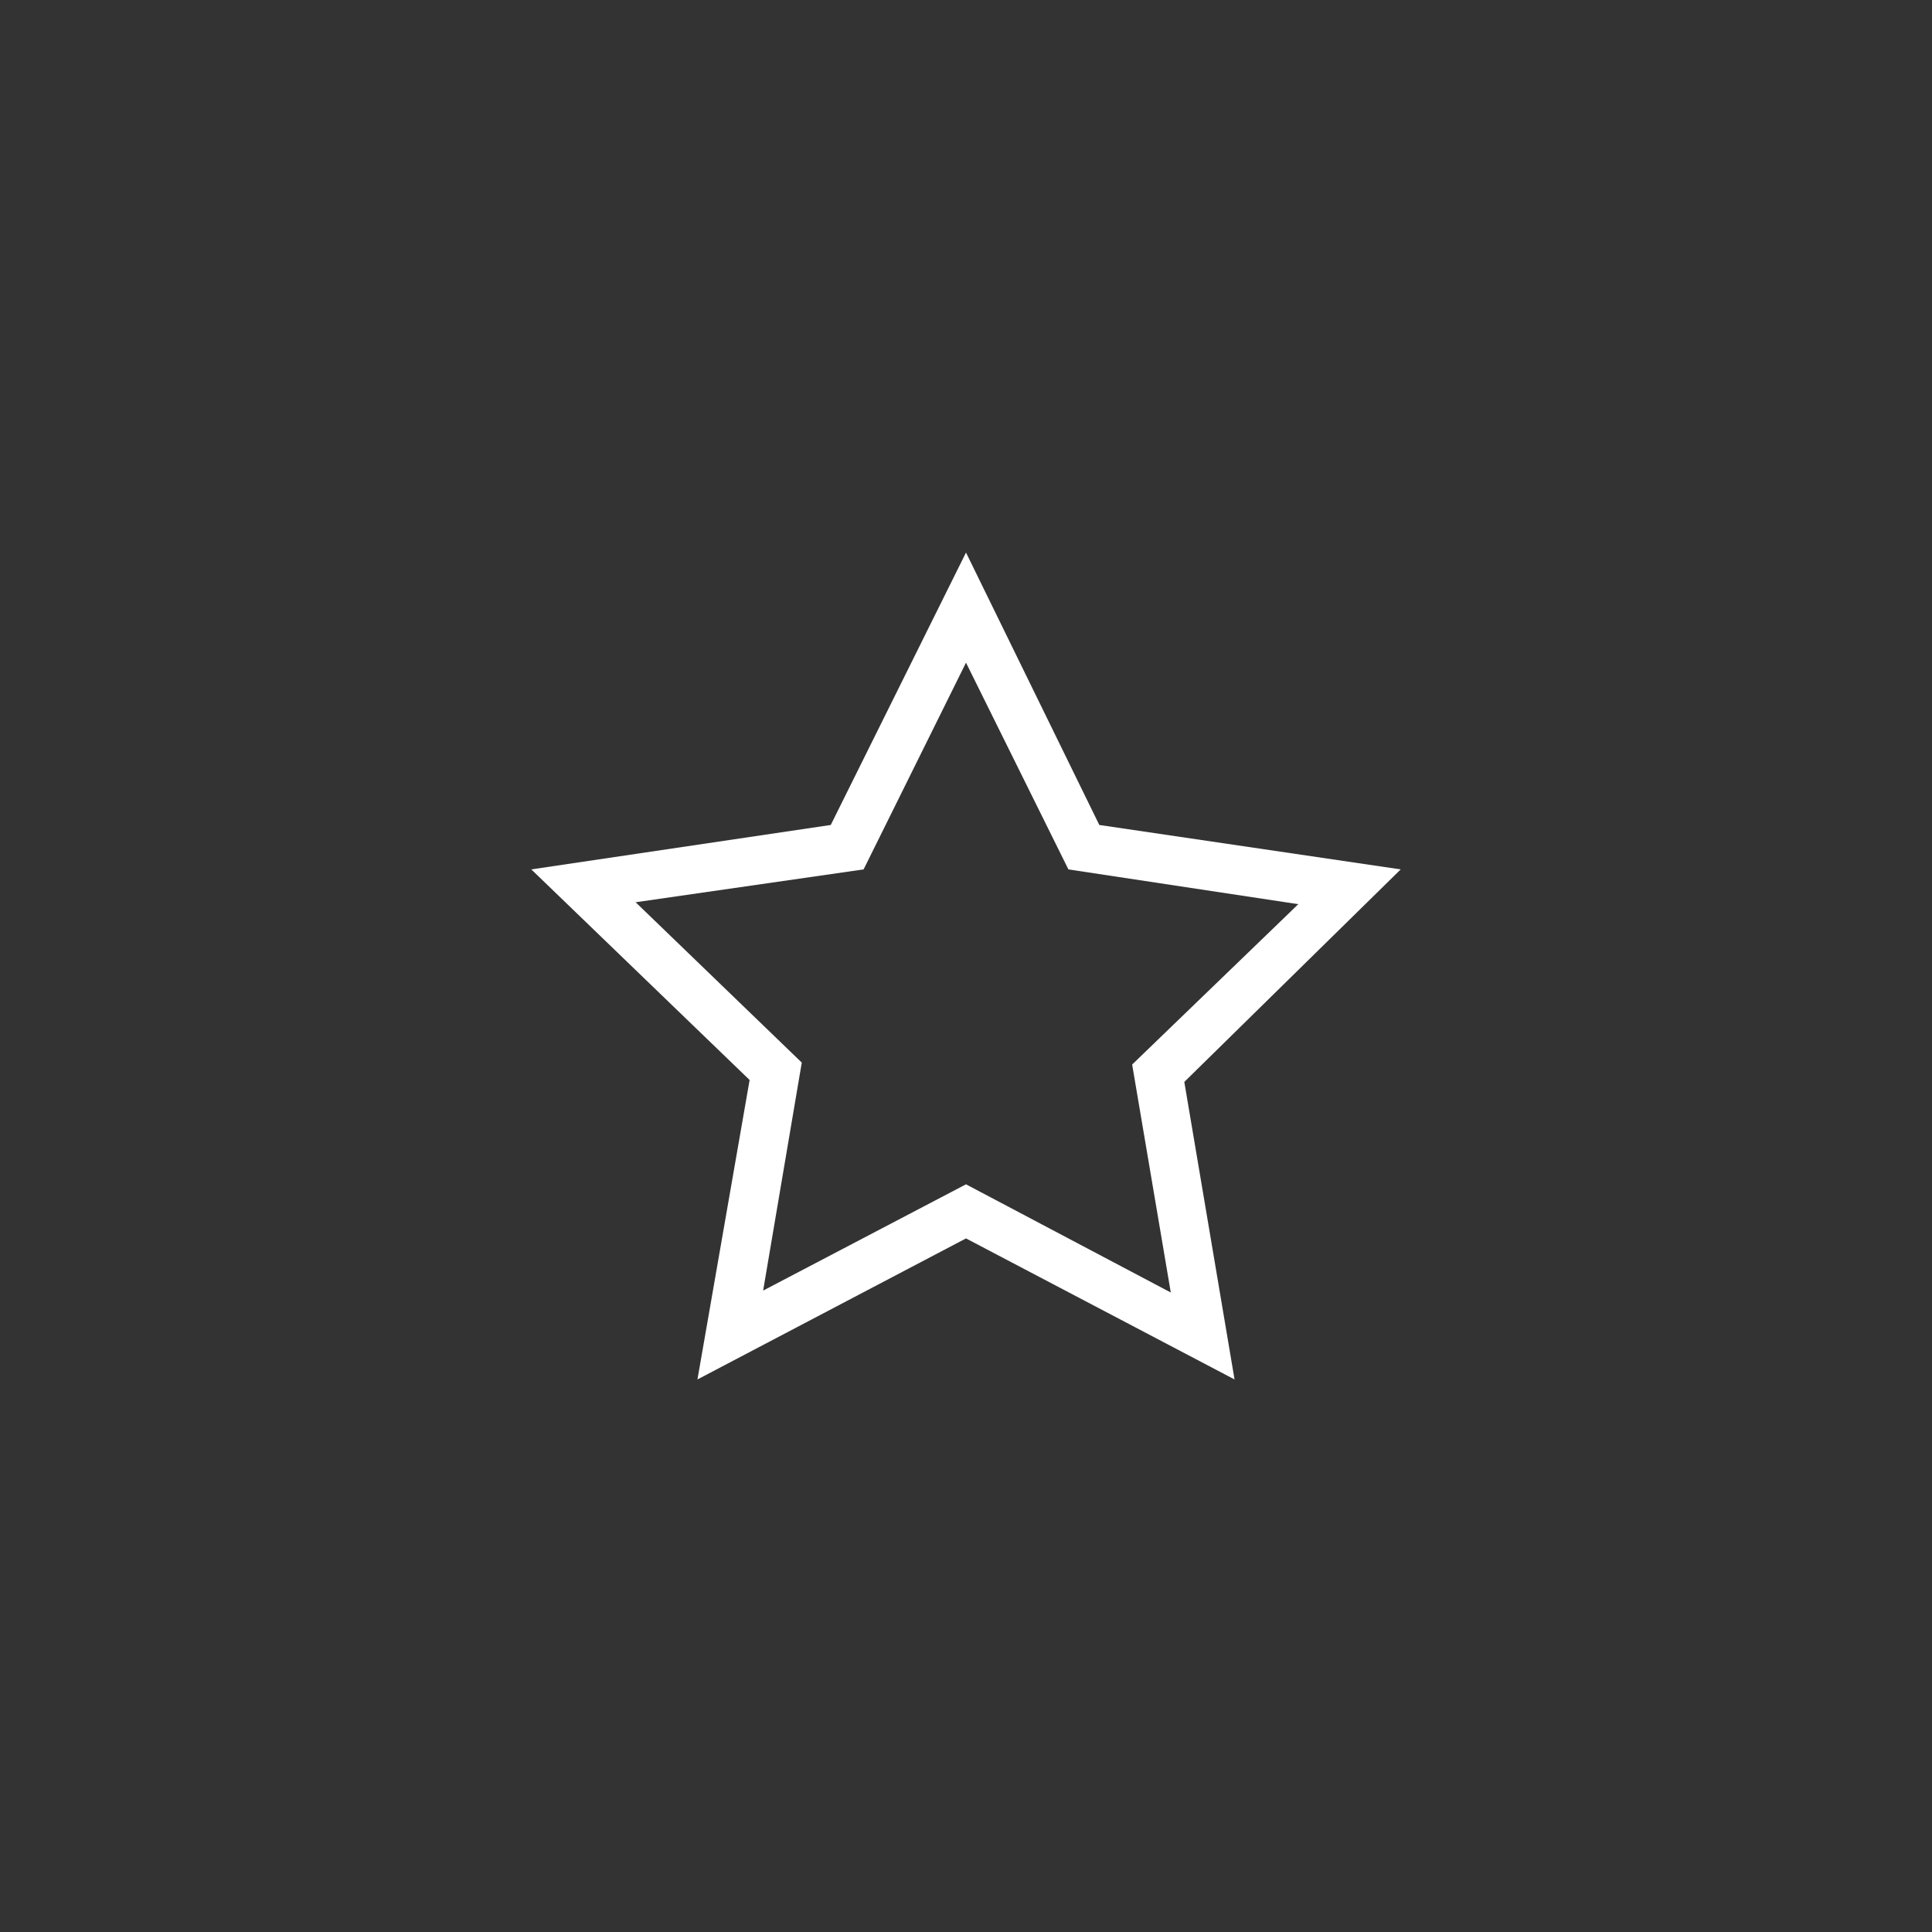 <?xml version="1.0" encoding="utf-8"?>
<!-- Generator: Adobe Illustrator 22.1.0, SVG Export Plug-In . SVG Version: 6.00 Build 0)  -->
<svg version="1.1" id="Vrstva_1" xmlns="http://www.w3.org/2000/svg" xmlns:xlink="http://www.w3.org/1999/xlink" x="0px" y="0px"
	 viewBox="0 0 100 100" style="enable-background:new 0 0 100 100;" xml:space="preserve">
<rect x="0" y="0" width="100" height="100" fill="#333333" stroke="none"/>
<style type="text/css">
	.st0{clip-path:url(#SVGID_2_);}
	.st1{fill:#E2E3E4;}
	.st2{clip-path:url(#SVGID_8_);}
	.st3{clip-path:url(#SVGID_10_);}
	.st4{opacity:6.000000e-02;fill:#231F20;}
	.st5{opacity:0.22;}
	.st6{fill:#E6E7E8;}
	.st7{fill:#231F20;}
	.st8{fill:#848689;}
	.st9{fill:#FFFFFF;}
	.st10{fill:#00977A;}
	.st11{fill:none;stroke:#000000;stroke-width:0.2;stroke-miterlimit:10;}
	.st12{fill:url(#SVGID_11_);}
	.st13{fill:none;stroke:#FFFFFF;stroke-width:0.25;stroke-miterlimit:10;}
	.st14{opacity:0.25;fill:#FFFFFF;}
	.st15{fill:#00C0F3;}
	.st16{opacity:0.71;fill:#231F20;}
	.st17{fill:#00AEEF;}
	.st18{fill:#454546;}
	.st19{fill:none;stroke:#FFFFFF;stroke-width:0.5;stroke-miterlimit:10;}
	.st20{opacity:0.64;fill:#231F20;}
	.st21{fill:#E6EDF2;}
	.st22{opacity:0.41;fill:#FFFFFF;}
	.st23{fill:#9B9DA0;}
	.st24{fill:none;stroke:#A9ABAE;stroke-width:0.5;stroke-miterlimit:10;}
	.st25{fill:none;stroke:#231F20;stroke-width:0.25;stroke-miterlimit:10;}
	.st26{fill:none;stroke:url(#SVGID_12_);stroke-width:2;stroke-miterlimit:10;}
	.st27{fill:url(#SVGID_13_);}
	.st28{fill:none;stroke:url(#SVGID_14_);stroke-width:2;stroke-miterlimit:10;}
	.st29{fill:none;stroke:url(#SVGID_15_);stroke-width:2;stroke-miterlimit:10;}
	.st30{fill:#F1F2F2;}
	.st31{fill:none;stroke:#00977A;stroke-miterlimit:10;}
	.st32{fill:url(#SVGID_18_);}
	.st33{fill:#4A5A63;stroke:#E6EDF2;stroke-width:5;stroke-miterlimit:10;}
	.st34{fill:#00977A;stroke:#00977A;stroke-width:0.3;stroke-miterlimit:10;}
	.st35{fill:none;stroke:#939598;stroke-width:0.25;stroke-miterlimit:10;}
	.st36{fill:#48484A;}
	.st37{fill:#4D4D4E;}
	.st38{fill:#95979A;}
	.st39{fill:none;stroke:#FFFFFF;stroke-width:0.2;stroke-miterlimit:10;}
	.st40{clip-path:url(#SVGID_28_);}
	.st41{fill:url(#SVGID_29_);}
	.st42{fill:url(#SVGID_30_);}
	.st43{fill:none;stroke:url(#SVGID_31_);stroke-width:2;stroke-miterlimit:10;}
	.st44{fill:url(#SVGID_32_);}
	.st45{fill:none;stroke:url(#SVGID_33_);stroke-width:2;stroke-miterlimit:10;}
	.st46{fill:none;stroke:url(#SVGID_34_);stroke-width:2;stroke-miterlimit:10;}
	.st47{fill:url(#SVGID_37_);}
	.st48{fill:#B3B3B3;}
	.st49{clip-path:url(#SVGID_47_);}
	.st50{clip-path:url(#SVGID_49_);}
	.st51{fill:#CBCCCE;}
	.st52{opacity:0.64;fill:#E2E3E4;}
	.st53{clip-path:url(#SVGID_51_);}
	.st54{clip-path:url(#SVGID_53_);}
	.st55{clip-path:url(#SVGID_55_);}
	.st56{clip-path:url(#SVGID_57_);}
	.st57{clip-path:url(#SVGID_59_);}
	.st58{clip-path:url(#SVGID_61_);}
	.st59{clip-path:url(#SVGID_63_);}
	.st60{fill:none;stroke:#00AEEF;stroke-miterlimit:10;}
	.st61{clip-path:url(#SVGID_69_);}
	.st62{clip-path:url(#SVGID_71_);}
	.st63{opacity:0.42;fill:#E2E3E4;}
	.st64{clip-path:url(#SVGID_73_);}
	.st65{fill:url(#SVGID_80_);}
	.st66{fill:none;}
	.st67{fill:#FFFFFF;stroke:#231F20;stroke-width:0.2;stroke-miterlimit:10;}
	.st68{fill:#FFFFFF;stroke:#231F20;stroke-width:0.3;stroke-miterlimit:10;}
	.st69{fill:#B8BABC;}
	.st70{fill:none;stroke:#FFFFFF;stroke-miterlimit:10;}
	.st71{fill:#1A1A1A;}
	.st72{fill:none;stroke:#B3B3B3;stroke-width:2.5;stroke-miterlimit:10;}
	.st73{fill:#B3B3B3;stroke:#B3B3B3;stroke-width:0.2;stroke-miterlimit:10;}
</style>
<path class="st9" d="M63.9,71.4L50,64.1l-13.9,7.3l2.7-15.5L27.5,45l15.5-2.3l7-14.1l6.9,14.1L72.5,45l-11.2,11L63.9,71.4z M50,61.3
	l10.6,5.6l-2-11.8l8.6-8.3L55.3,45L50,34.3L44.7,45l-11.8,1.7l8.6,8.3l-2,11.8L50,61.3z"/>
</svg>
